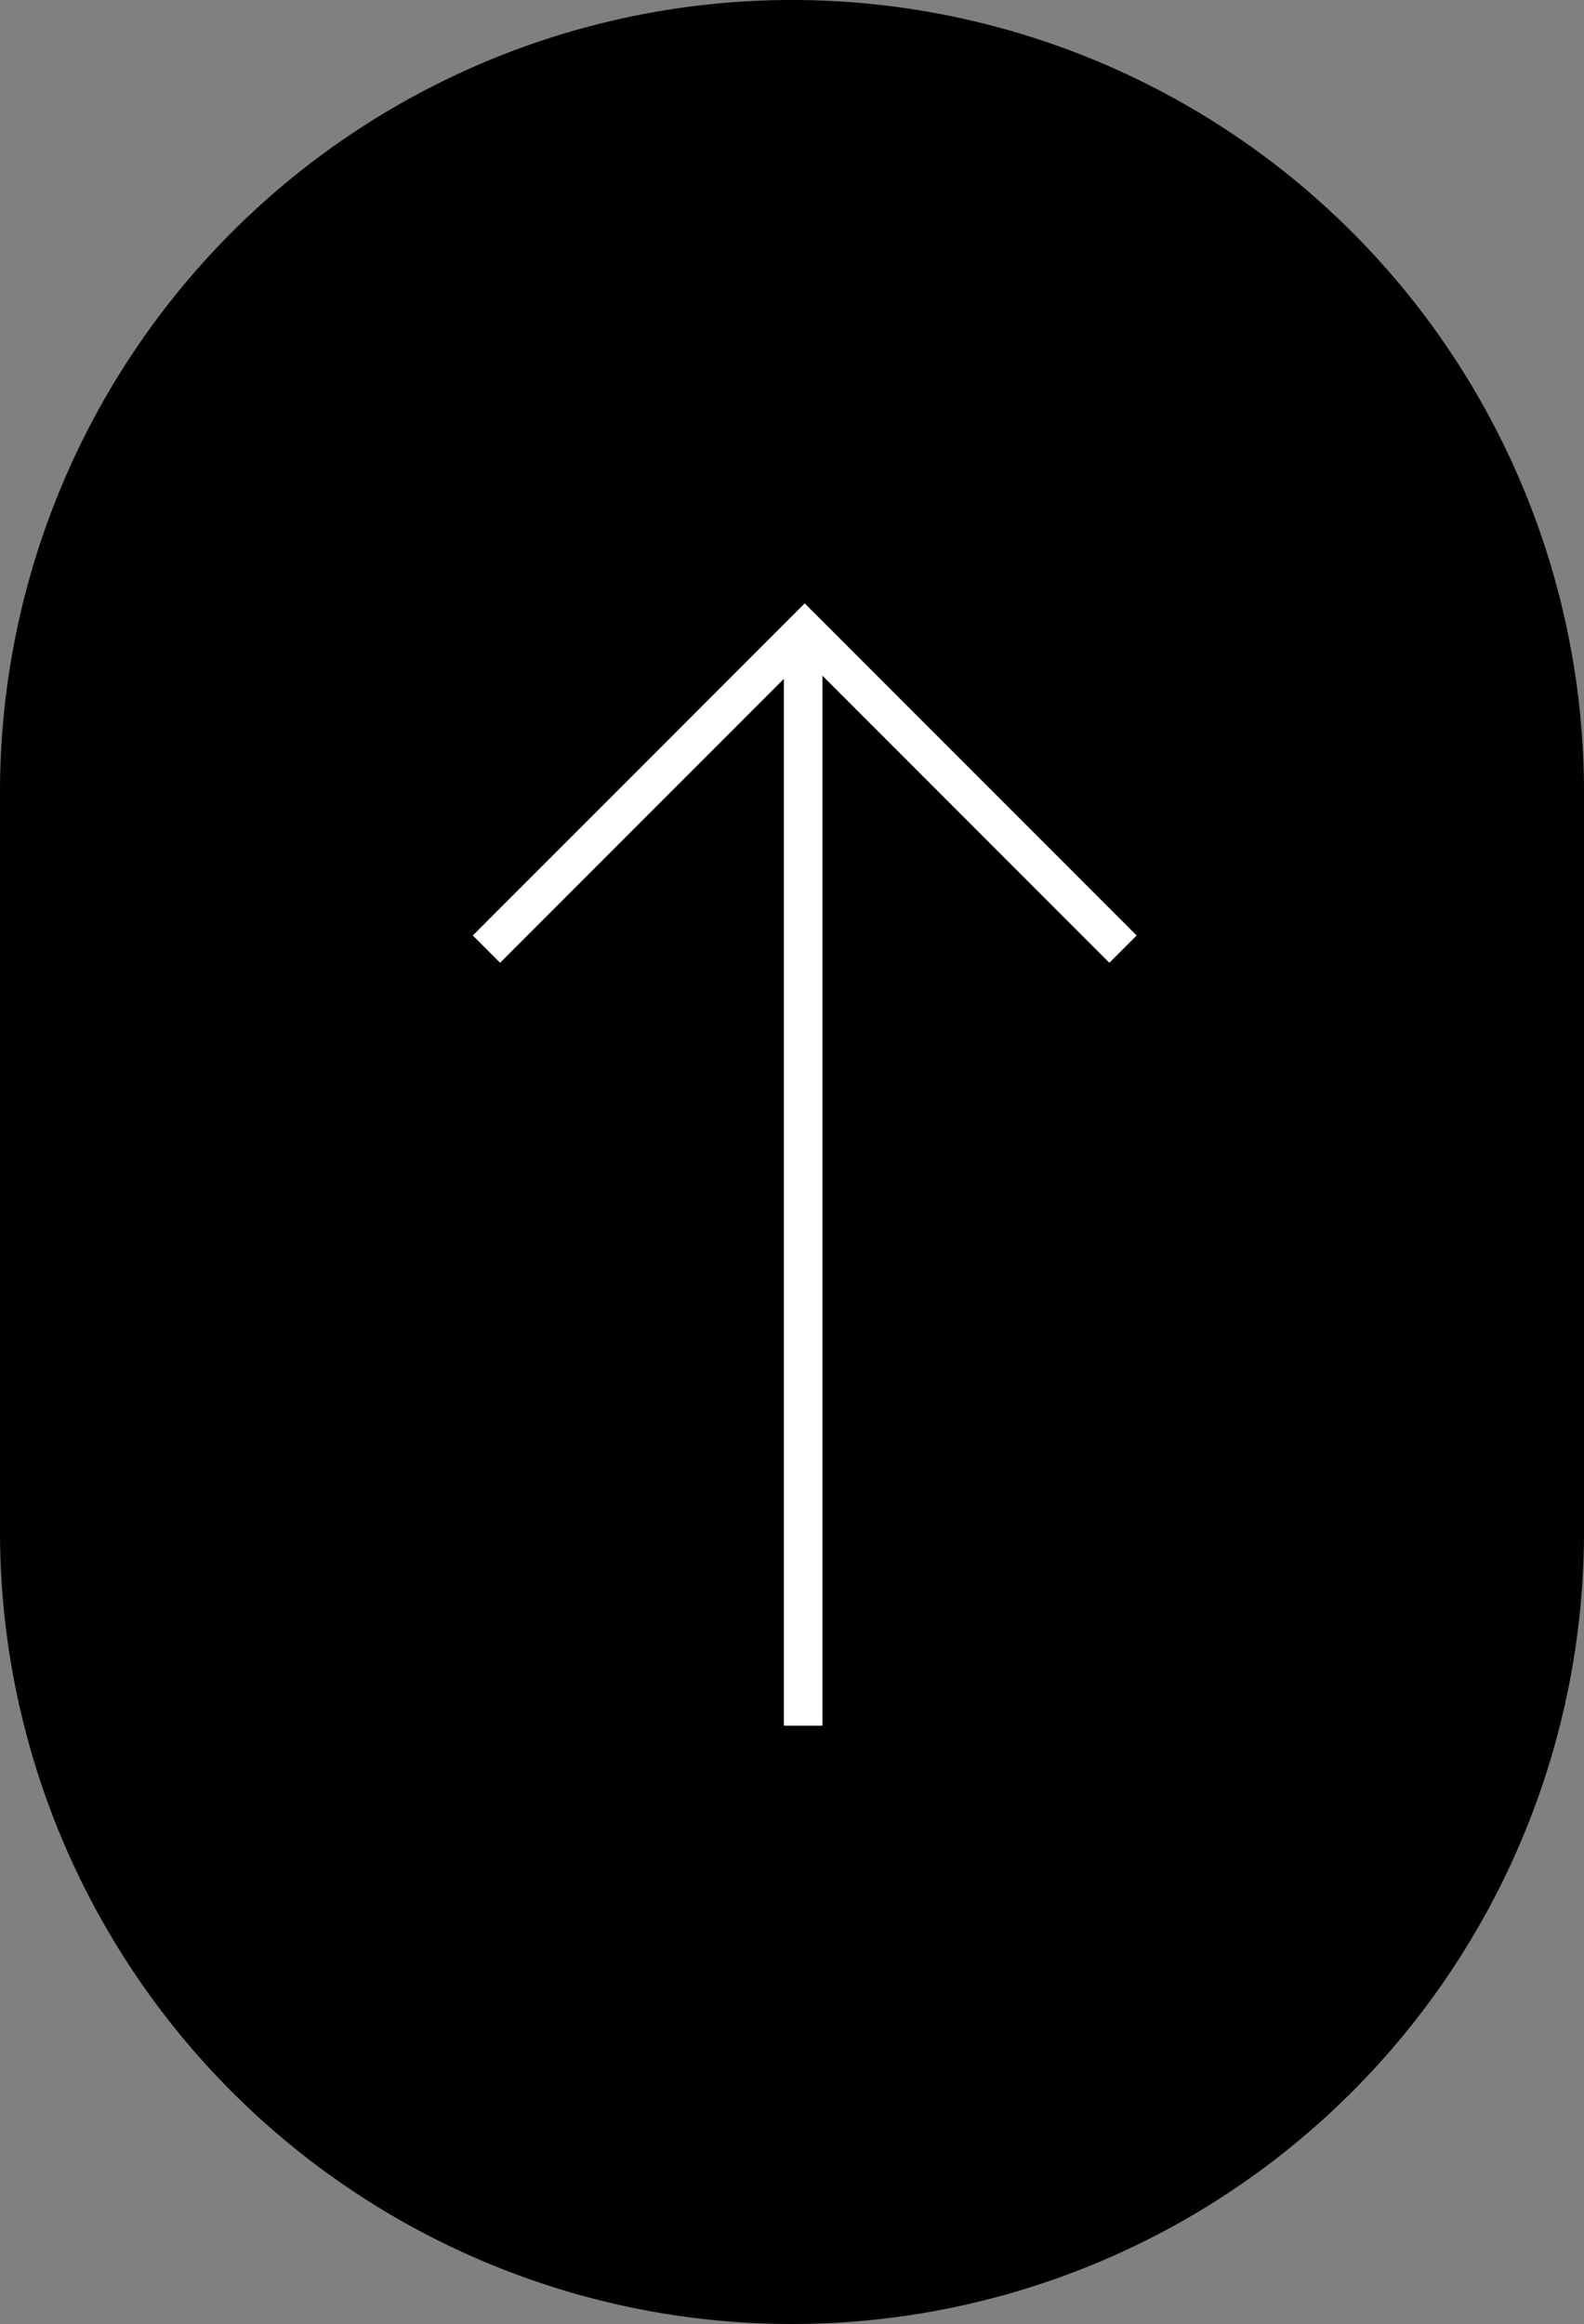 <svg xmlns="http://www.w3.org/2000/svg" viewBox="0 0 41.06 60.21"><rect x="0" y="0" width="41.06" height="60.21" fill="#808080" stroke="none"/><defs><style>.cls-1{fill:none;stroke:#fff;stroke-miterlimit:10;}</style></defs><g id="レイヤー_2" data-name="レイヤー 2"><g id="Layer_1" data-name="Layer 1"><path d="M0,39.69V20.53A20.53,20.53,0,0,1,20.53,0h0A20.53,20.53,0,0,1,41.06,20.53V39.69A20.53,20.53,0,0,1,20.53,60.21h0A20.53,20.53,0,0,1,0,39.69Z"/><polyline class="cls-1" points="12.61 24.59 20.86 16.34 29.11 24.59"/><line class="cls-1" x1="20.82" y1="16.88" x2="20.82" y2="44.71"/></g></g></svg>